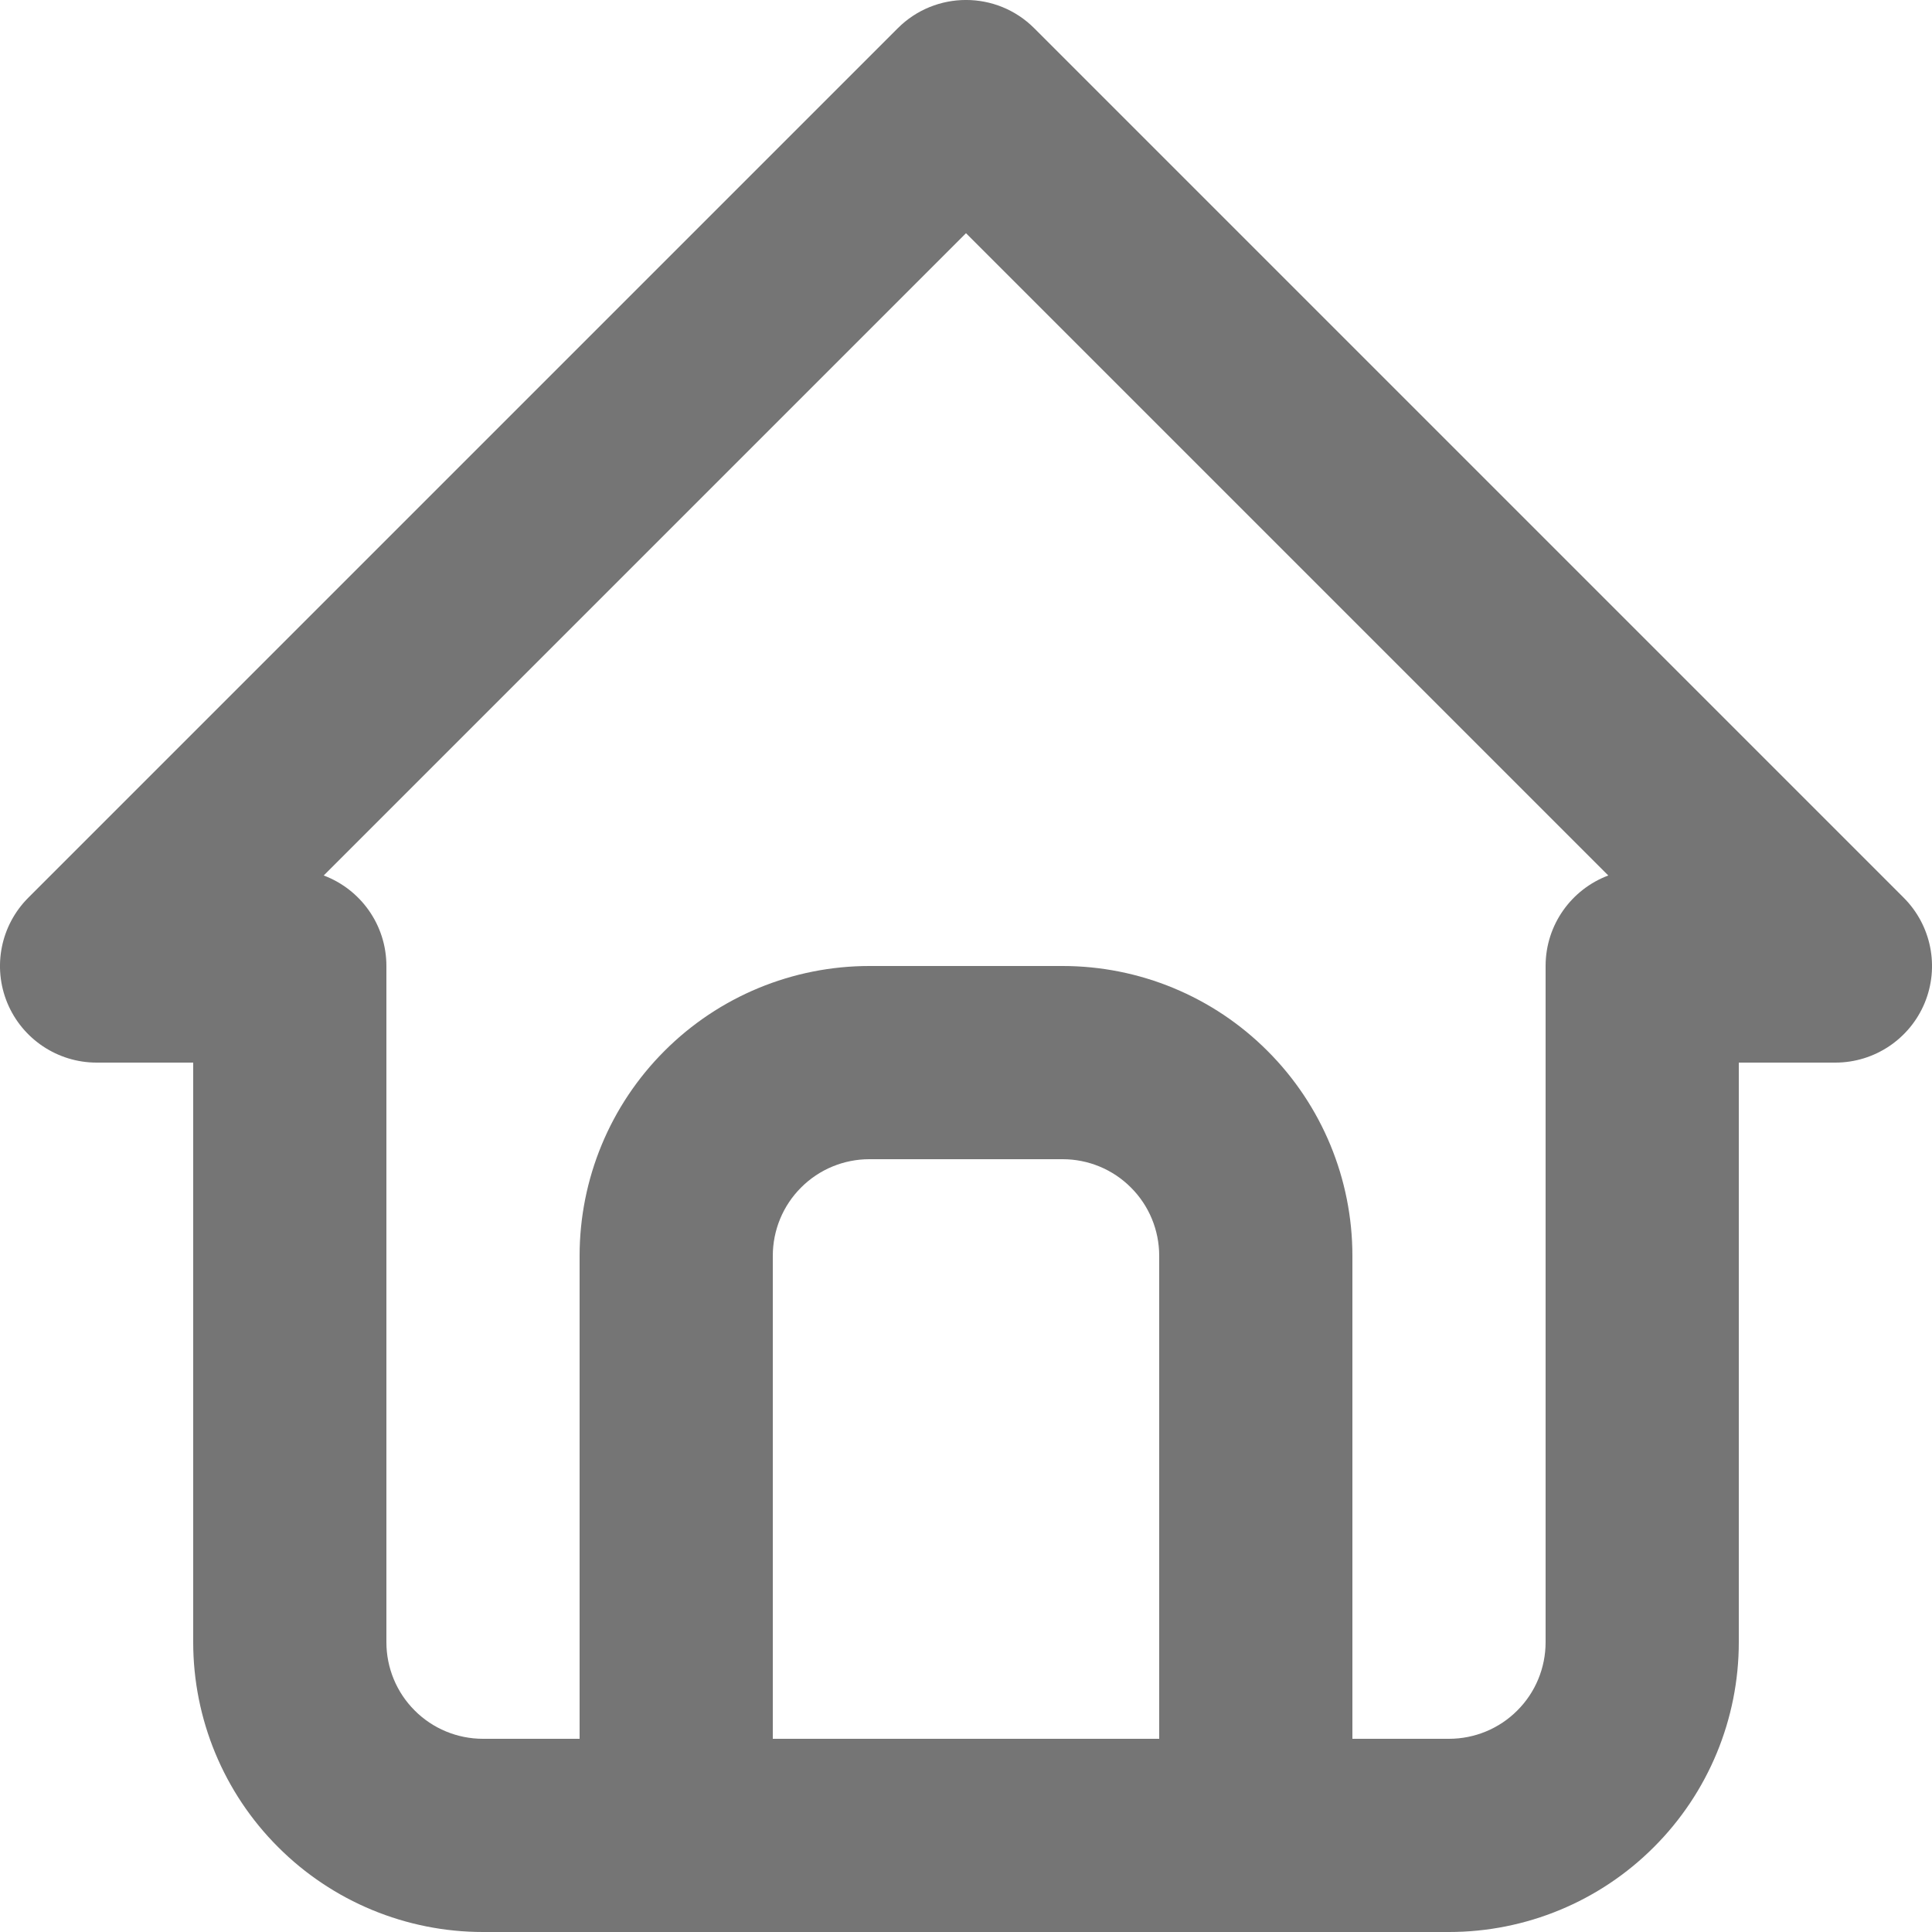 <svg width="20" height="20" viewBox="0 0 20 20" fill="none" xmlns="http://www.w3.org/2000/svg">
<path fill-rule="evenodd" clip-rule="evenodd" d="M9.293 0.293C9.683 -0.098 10.317 -0.098 10.707 0.293L19.707 9.293C19.993 9.579 20.079 10.009 19.924 10.383C19.769 10.756 19.404 11 19 11H18V17C18 17.796 17.684 18.559 17.121 19.121C16.559 19.684 15.796 20 15 20H13H7H5C4.204 20 3.441 19.684 2.879 19.121C2.316 18.559 2 17.796 2 17V11H1C0.596 11 0.231 10.756 0.076 10.383C-0.079 10.009 0.007 9.579 0.293 9.293L9.293 0.293ZM8 18H12V13C12 12.735 11.895 12.48 11.707 12.293C11.52 12.105 11.265 12 11 12H9C8.735 12 8.48 12.105 8.293 12.293C8.105 12.48 8 12.735 8 13V18ZM14 18V13C14 12.204 13.684 11.441 13.121 10.879C12.559 10.316 11.796 10 11 10H9C8.204 10 7.441 10.316 6.879 10.879C6.316 11.441 6 12.204 6 13V18H5C4.735 18 4.48 17.895 4.293 17.707C4.105 17.52 4 17.265 4 17L4 10C4 9.571 3.73 9.205 3.351 9.063L10 2.414L16.649 9.063C16.27 9.205 16 9.571 16 10L16 10.002V17C16 17.265 15.895 17.52 15.707 17.707C15.52 17.895 15.265 18 15 18H14Z" fill="black" fill-opacity="0.54"/>
</svg>
